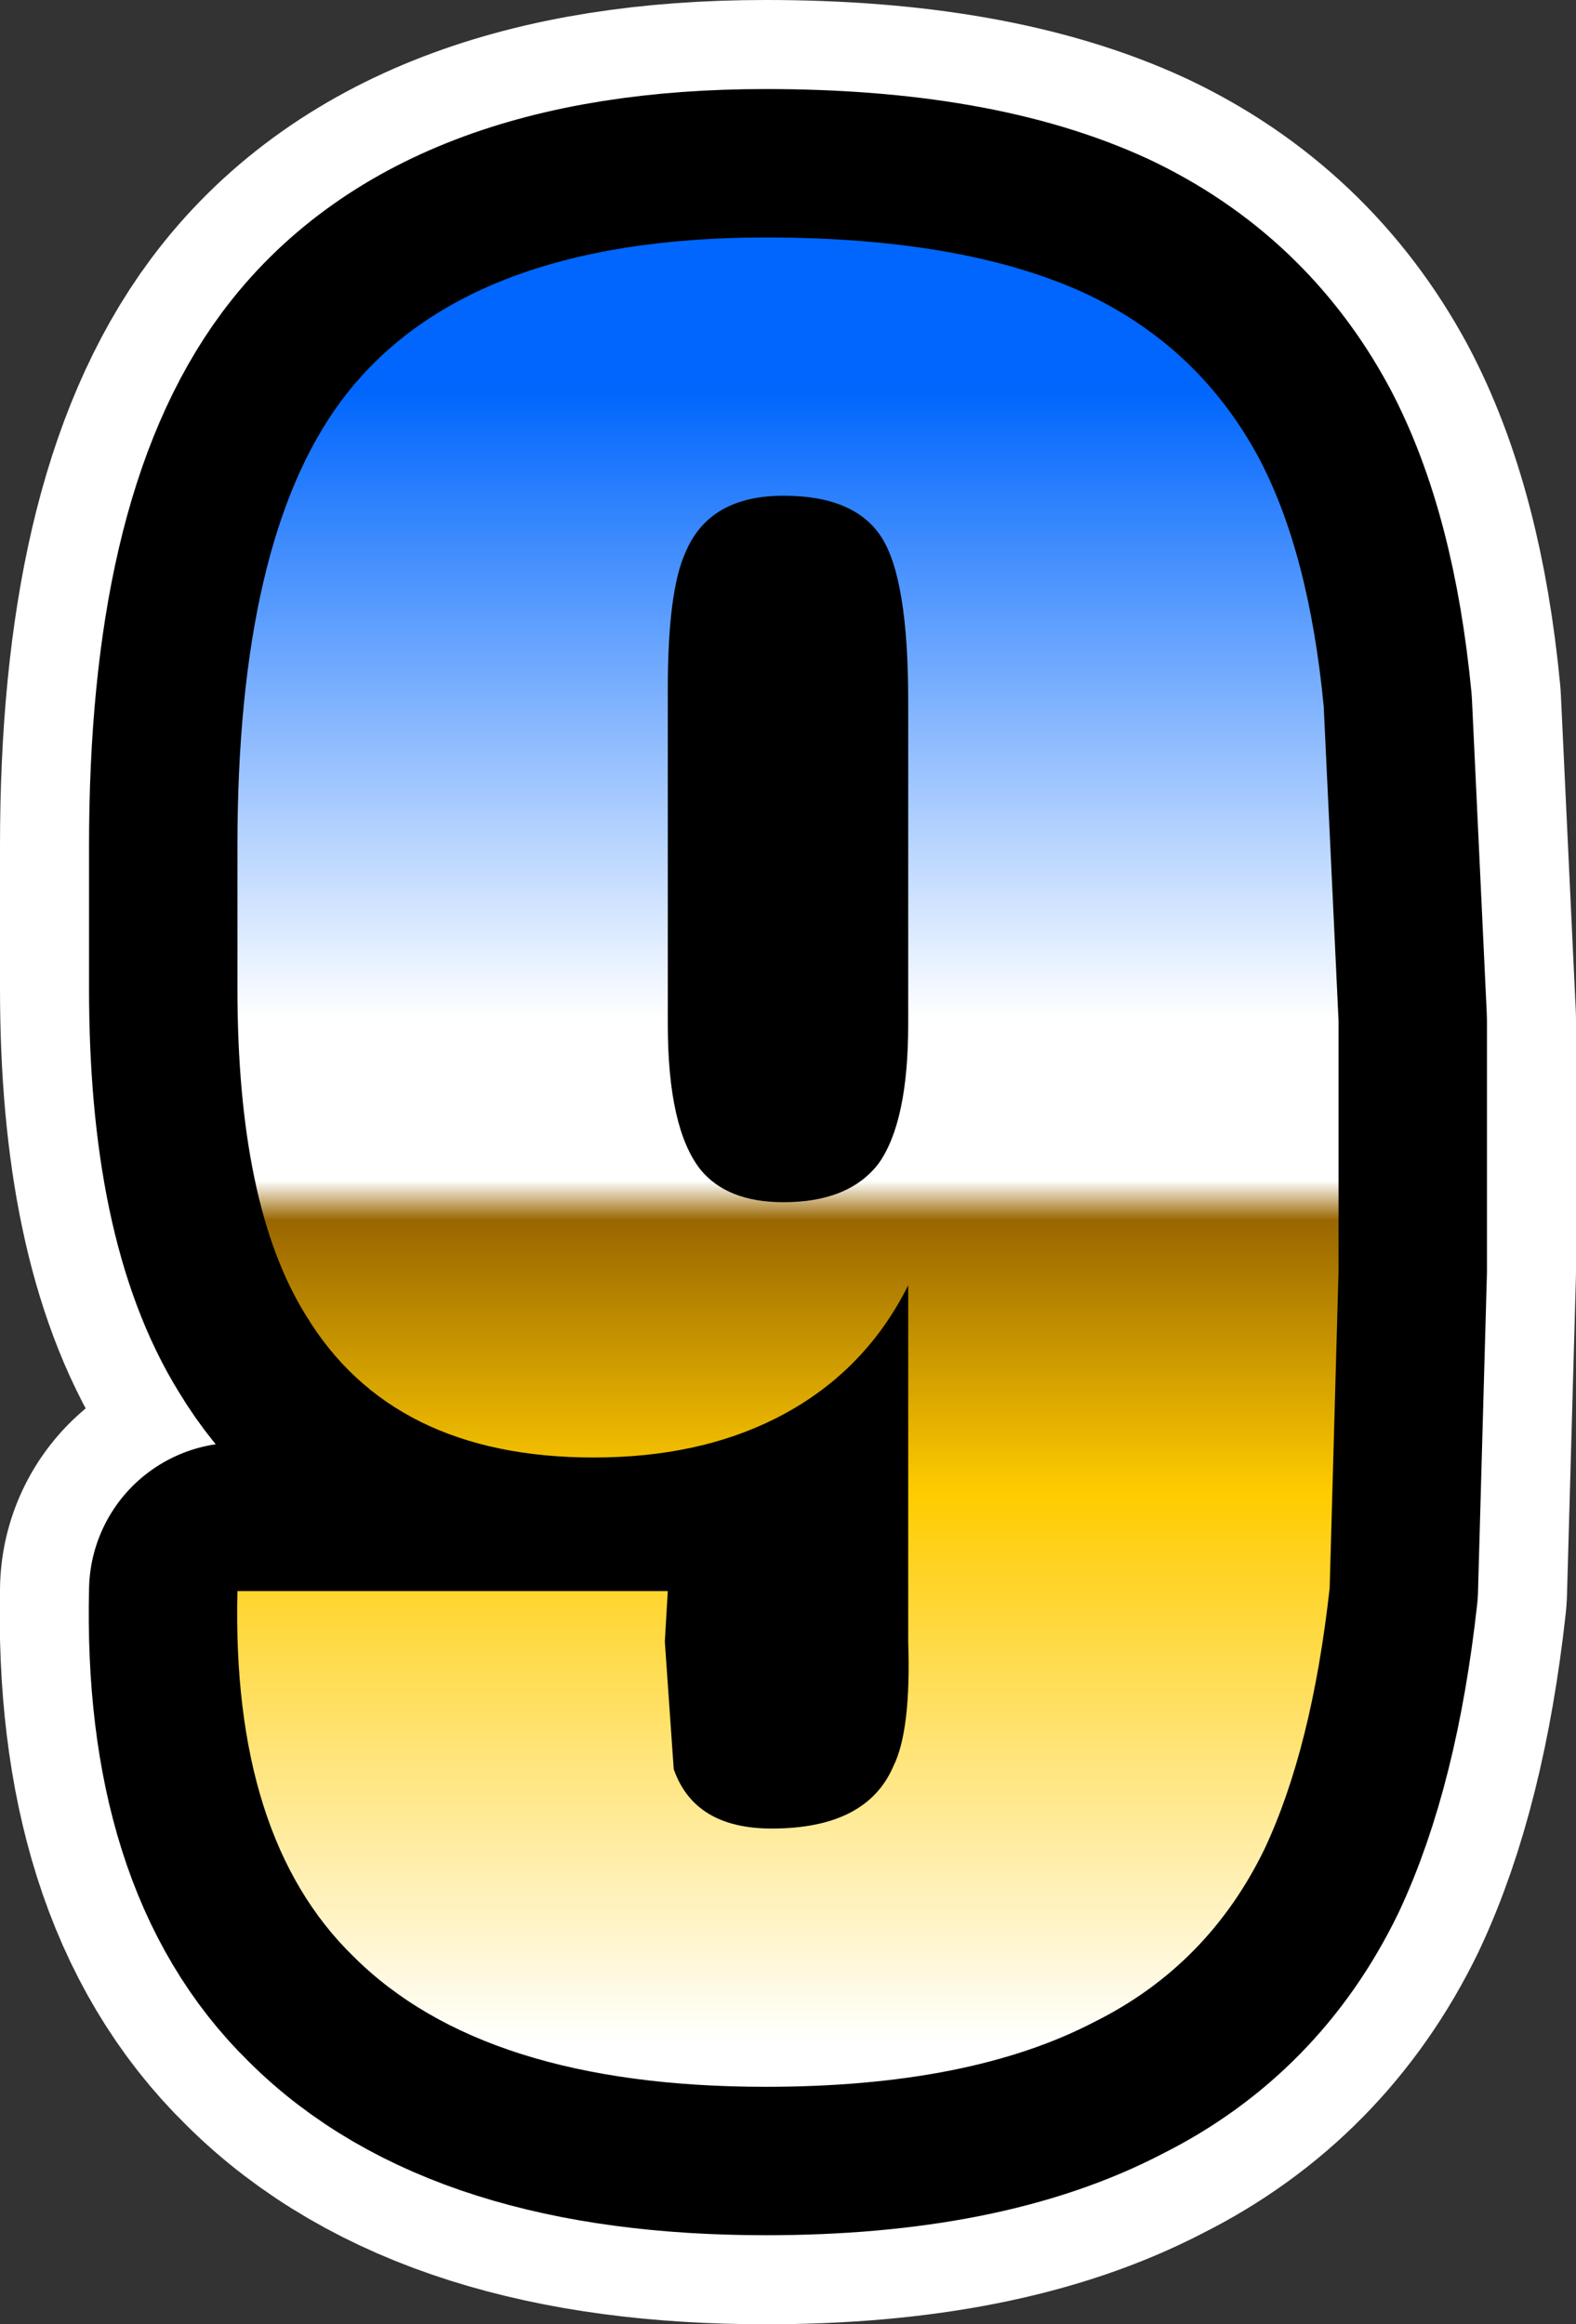 <?xml version="1.0" encoding="UTF-8" standalone="no"?>
<svg xmlns:xlink="http://www.w3.org/1999/xlink" height="39.15px" width="26.55px" xmlns="http://www.w3.org/2000/svg">
  <rect width="100%" height="100%" fill="#333333" stroke="none"/>
  <g transform="matrix(1.0, 0.0, 0.0, 1.0, 13.25, 19.55)">
    <path d="M1.6 -10.5 Q1.15 -11.2 -0.05 -11.2 -1.3 -11.2 -1.7 -10.25 -2.0 -9.6 -2.0 -7.95 L-2.0 -2.3 Q-2.0 -0.55 -1.45 0.15 -1.0 0.7 -0.05 0.7 1.05 0.7 1.55 0.05 2.05 -0.65 2.05 -2.3 L2.05 -7.75 Q2.05 -9.8 1.6 -10.5 M-9.25 -2.9 L-9.25 -5.3 Q-9.25 -10.45 -7.5 -12.8 -5.45 -15.55 -0.35 -15.55 3.0 -15.55 5.05 -14.6 6.95 -13.7 7.95 -11.85 8.8 -10.25 9.05 -7.65 L9.3 -2.35 9.3 1.85 9.15 7.2 Q8.85 9.9 8.05 11.6 7.1 13.55 5.2 14.5 3.1 15.6 -0.35 15.6 -5.1 15.6 -7.3 13.4 -9.35 11.4 -9.25 7.25 L-2.0 7.25 -2.05 8.1 -1.9 10.25 Q-1.55 11.25 -0.25 11.25 1.35 11.25 1.8 10.2 2.1 9.6 2.05 8.1 L2.05 2.1 Q1.3 3.6 -0.2 4.35 -1.5 5.0 -3.25 5.0 -6.65 5.0 -8.1 2.6 -9.25 0.75 -9.25 -2.9" fill="#000000" fill-rule="evenodd" stroke="none"/>
    <path d="M-9.25 -2.9 Q-9.25 0.75 -8.1 2.6 -6.65 5.0 -3.25 5.0 -1.5 5.0 -0.2 4.35 1.3 3.6 2.05 2.1 L2.05 8.1 Q2.1 9.6 1.8 10.2 1.35 11.25 -0.25 11.25 -1.55 11.25 -1.9 10.25 L-2.05 8.1 -2.0 7.25 -9.25 7.25 Q-9.35 11.4 -7.3 13.4 -5.1 15.6 -0.35 15.6 3.1 15.6 5.2 14.5 7.1 13.55 8.05 11.6 8.85 9.9 9.15 7.2 L9.3 1.85 9.3 -2.35 9.05 -7.65 Q8.8 -10.25 7.95 -11.85 6.95 -13.7 5.05 -14.6 3.0 -15.55 -0.35 -15.55 -5.45 -15.55 -7.5 -12.8 -9.25 -10.45 -9.25 -5.3 L-9.25 -2.9 M1.6 -10.5 Q2.05 -9.8 2.05 -7.75 L2.05 -2.3 Q2.05 -0.65 1.55 0.05 1.05 0.7 -0.05 0.7 -1.0 0.7 -1.45 0.15 -2.0 -0.55 -2.0 -2.3 L-2.0 -7.95 Q-2.0 -9.6 -1.7 -10.25 -1.3 -11.2 -0.05 -11.2 1.15 -11.2 1.6 -10.5" fill="none" stroke="#ffffff" stroke-linecap="round" stroke-linejoin="round" stroke-width="8.0"/>
    <path d="M1.6 -10.5 Q1.15 -11.2 -0.05 -11.2 -1.3 -11.2 -1.7 -10.25 -2.0 -9.6 -2.0 -7.95 L-2.0 -2.3 Q-2.0 -0.55 -1.45 0.15 -1.0 0.7 -0.05 0.7 1.05 0.7 1.55 0.05 2.05 -0.65 2.05 -2.3 L2.05 -7.75 Q2.05 -9.8 1.6 -10.5 M-9.25 -2.9 L-9.25 -5.3 Q-9.25 -10.45 -7.5 -12.8 -5.45 -15.55 -0.35 -15.55 3.0 -15.55 5.05 -14.6 6.95 -13.7 7.95 -11.85 8.8 -10.25 9.05 -7.65 L9.3 -2.35 9.3 1.85 9.15 7.2 Q8.85 9.9 8.05 11.6 7.1 13.55 5.2 14.5 3.1 15.6 -0.35 15.6 -5.1 15.6 -7.3 13.4 -9.35 11.4 -9.25 7.25 L-2.0 7.25 -2.05 8.1 -1.9 10.25 Q-1.55 11.25 -0.25 11.25 1.35 11.25 1.8 10.2 2.1 9.6 2.05 8.1 L2.05 2.1 Q1.3 3.6 -0.2 4.35 -1.5 5.0 -3.25 5.0 -6.65 5.0 -8.1 2.6 -9.25 0.75 -9.25 -2.9" fill="#000000" fill-rule="evenodd" stroke="none"/>
    <path d="M-9.25 -2.9 Q-9.25 0.75 -8.1 2.6 -6.65 5.0 -3.25 5.0 -1.5 5.0 -0.2 4.35 1.3 3.6 2.05 2.1 L2.05 8.1 Q2.1 9.6 1.8 10.2 1.35 11.25 -0.25 11.25 -1.55 11.25 -1.9 10.25 L-2.05 8.1 -2.0 7.25 -9.25 7.25 Q-9.35 11.4 -7.3 13.4 -5.1 15.6 -0.35 15.6 3.1 15.6 5.2 14.5 7.1 13.55 8.05 11.6 8.85 9.9 9.15 7.2 L9.3 1.85 9.3 -2.35 9.05 -7.65 Q8.8 -10.25 7.95 -11.85 6.95 -13.7 5.05 -14.6 3.0 -15.55 -0.35 -15.55 -5.45 -15.55 -7.5 -12.8 -9.25 -10.45 -9.25 -5.3 L-9.25 -2.9 M1.6 -10.5 Q2.05 -9.8 2.05 -7.75 L2.05 -2.3 Q2.05 -0.65 1.55 0.05 1.05 0.7 -0.05 0.7 -1.0 0.7 -1.45 0.15 -2.0 -0.55 -2.0 -2.3 L-2.0 -7.95 Q-2.0 -9.6 -1.7 -10.25 -1.3 -11.2 -0.05 -11.2 1.15 -11.2 1.6 -10.5" fill="none" stroke="#000000" stroke-linecap="round" stroke-linejoin="round" stroke-width="5.0"/>
    <path d="M-1.7 -10.25 Q-2.0 -9.6 -2.0 -7.95 L-2.0 -2.3 Q-2.0 -0.55 -1.45 0.15 -1.0 0.7 -0.05 0.7 1.05 0.7 1.55 0.05 2.05 -0.65 2.05 -2.3 L2.05 -7.75 Q2.05 -9.8 1.6 -10.5 1.15 -11.2 -0.05 -11.2 -1.3 -11.2 -1.7 -10.25 M-9.25 -2.9 L-9.25 -5.3 Q-9.25 -10.45 -7.5 -12.8 -5.45 -15.55 -0.35 -15.55 3.0 -15.55 5.05 -14.6 6.95 -13.7 7.95 -11.85 8.8 -10.25 9.05 -7.65 L9.3 -2.35 9.3 1.85 9.15 7.2 Q8.85 9.9 8.05 11.6 7.1 13.55 5.2 14.5 3.1 15.6 -0.35 15.6 -5.1 15.6 -7.3 13.4 -9.35 11.4 -9.25 7.25 L-2.0 7.25 -2.05 8.1 -1.9 10.25 Q-1.55 11.25 -0.25 11.25 1.35 11.25 1.8 10.2 2.1 9.6 2.05 8.1 L2.05 2.1 Q1.3 3.6 -0.2 4.35 -1.5 5.0 -3.25 5.0 -6.65 5.0 -8.1 2.6 -9.25 0.75 -9.25 -2.9" fill="url(#gradient0)" fill-rule="evenodd" stroke="none"/>
  </g>
  <defs>
    <linearGradient gradientTransform="matrix(0.0, 0.017, -0.013, 0.0, 54.2, 0.95)" gradientUnits="userSpaceOnUse" id="gradient0" spreadMethod="pad" x1="-819.2" x2="819.2">
      <stop offset="0.0" stop-color="#0066fd"/>
      <stop offset="0.38" stop-color="#ffffff"/>
      <stop offset="0.478" stop-color="#ffffff"/>
      <stop offset="0.502" stop-color="#996600"/>
      <stop offset="0.667" stop-color="#ffcc00"/>
      <stop offset="1.0" stop-color="#ffffff"/>
    </linearGradient>
  </defs>
</svg>
